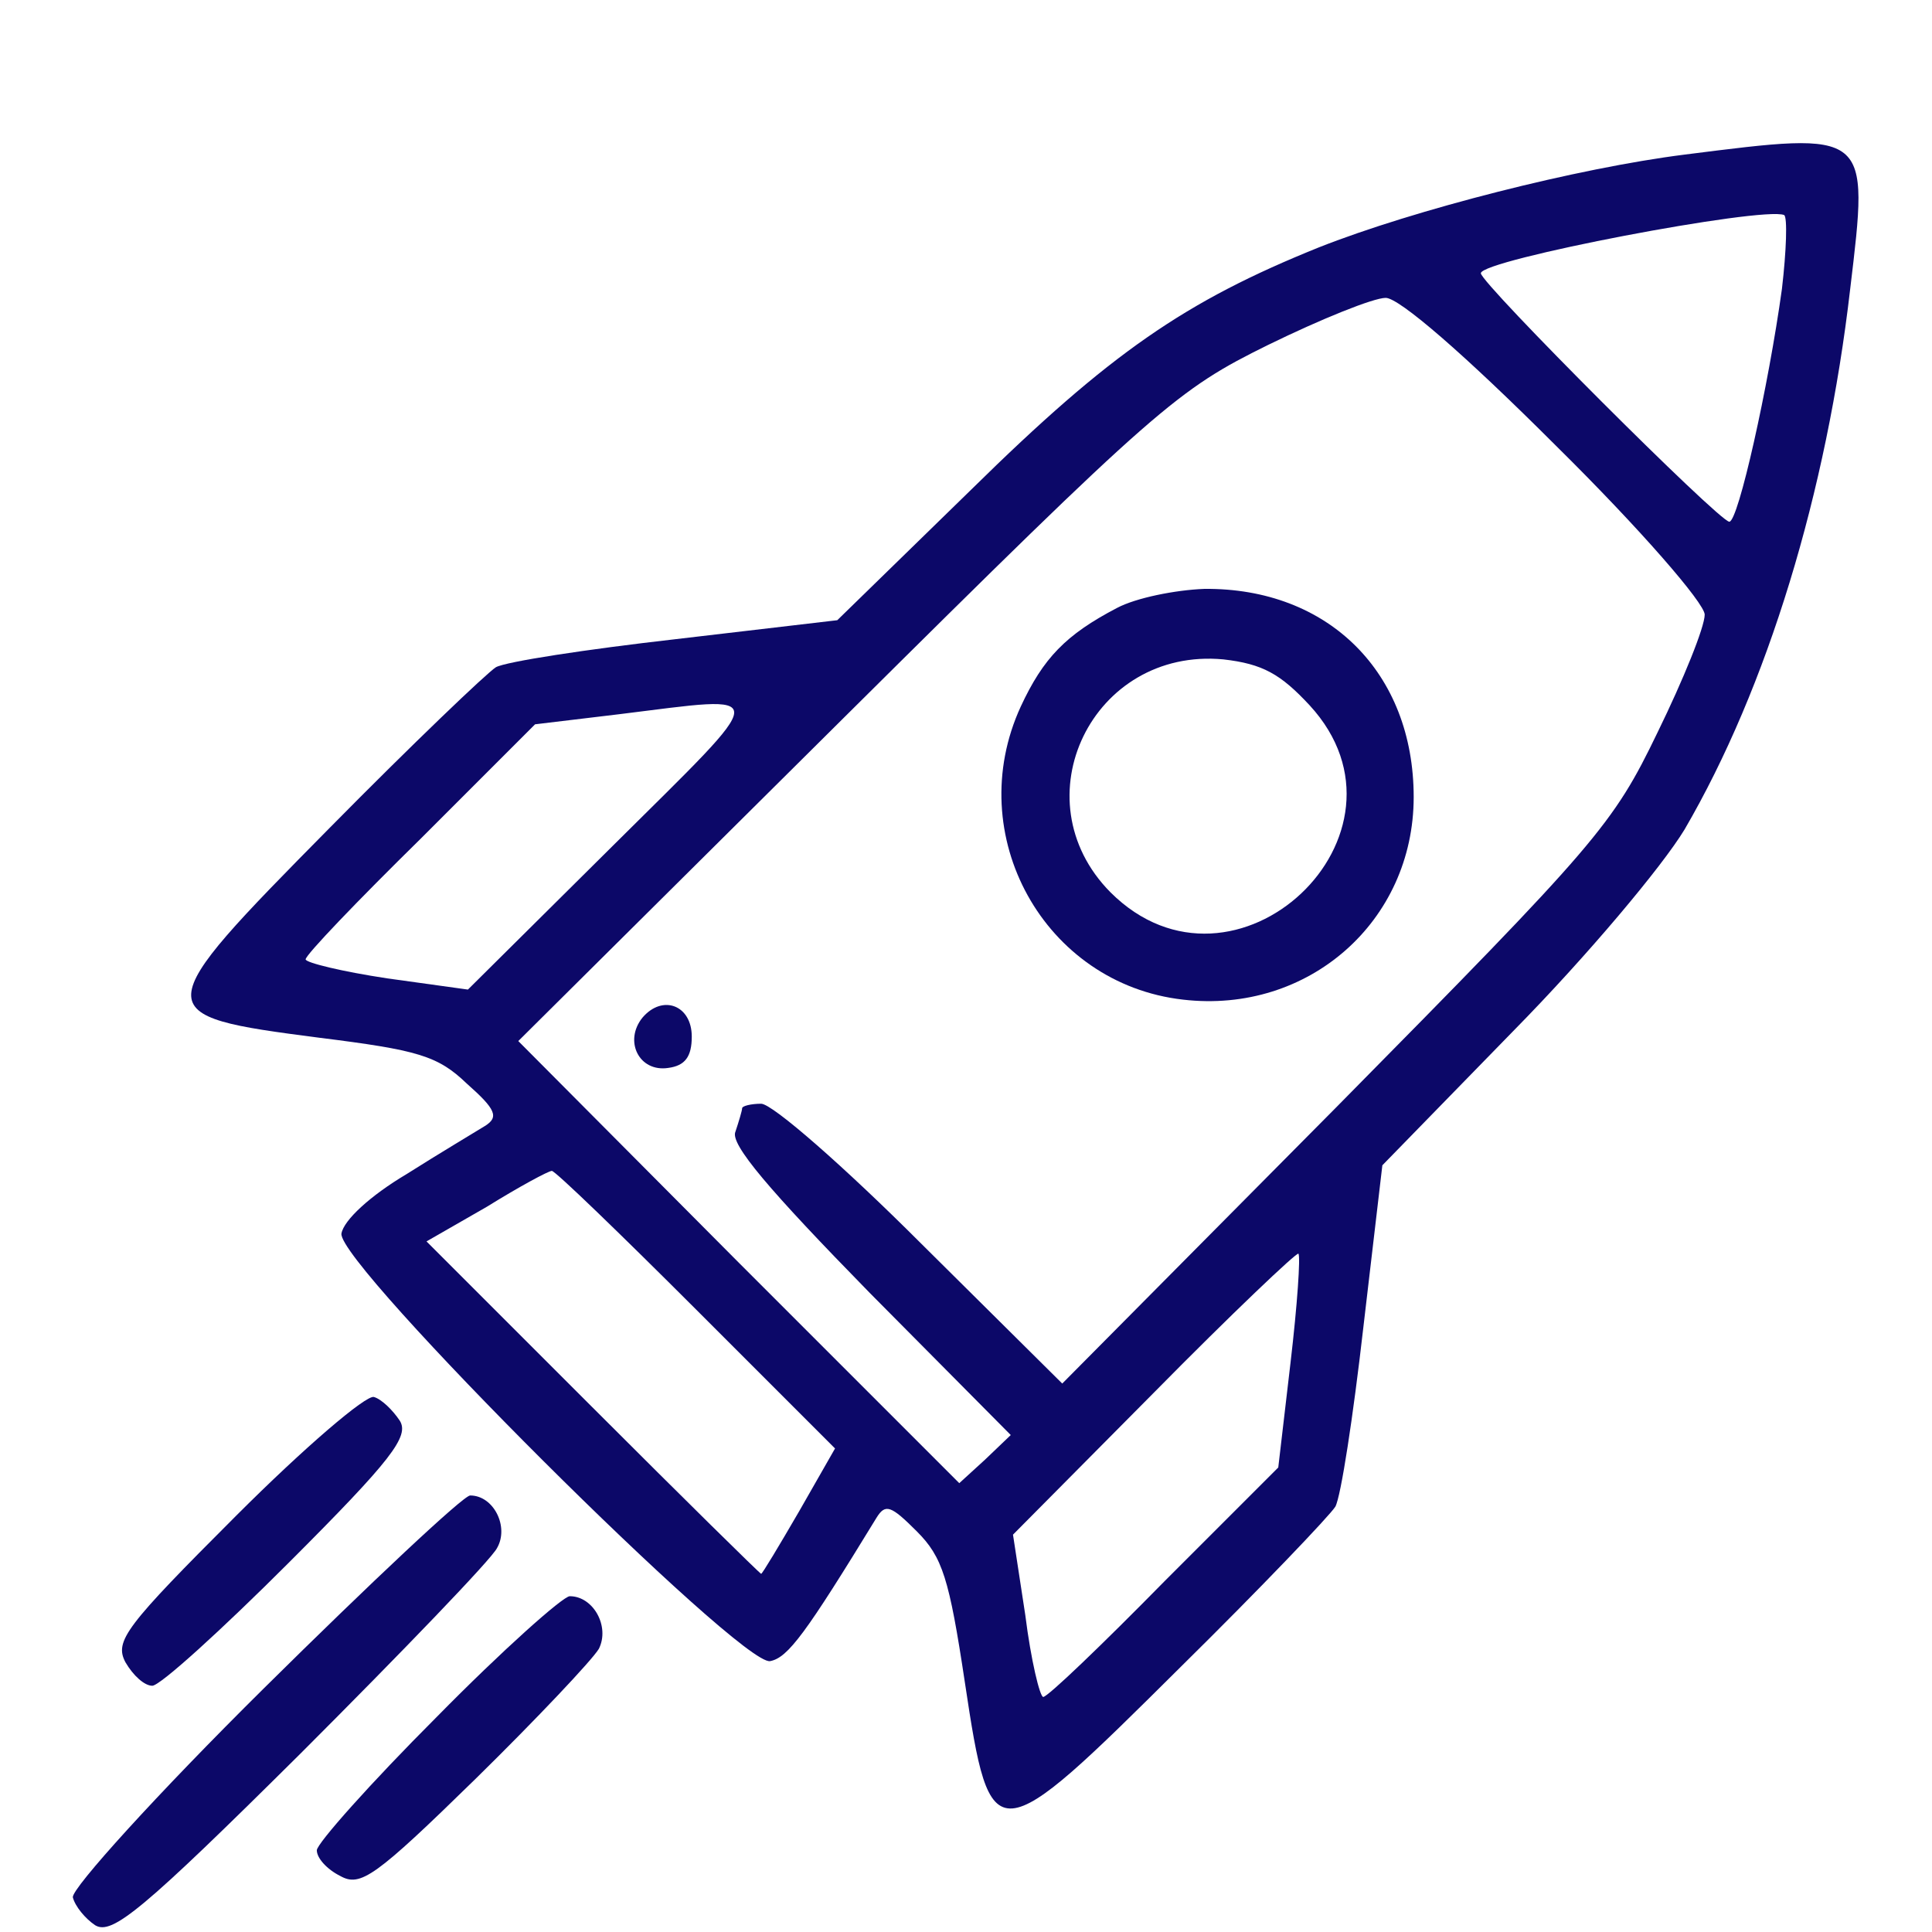 <svg xmlns="http://www.w3.org/2000/svg" xmlns:xlink="http://www.w3.org/1999/xlink" width="1080" viewBox="0 0 810 810" height="1080" preserveAspectRatio="xMidYMid meet"><path fill="#0c0868" d="M 706.254 64.82 C 661.676 70.449 593.164 87.812 552.809 103.77 C 496.969 126.293 465.527 147.879 407.34 205.125 L 351.031 260.027 L 282.988 268.008 C 245.918 272.23 212.133 277.391 207.91 279.738 C 204.156 282.086 172.715 312.117 138.461 346.84 C 61.5 424.738 61.5 425.676 133.766 435.062 C 175.062 440.223 183.508 442.57 195.707 454.301 C 207.91 465.094 209.316 468.379 203.215 472.133 C 199.461 474.477 184.445 483.395 170.367 492.309 C 155.352 501.227 144.09 511.551 143.152 517.18 C 141.273 529.852 310.676 698.781 322.875 696.434 C 330.383 695.027 337.891 684.703 367.453 636.371 C 371.207 630.27 373.555 631.207 384.348 642 C 395.141 652.793 397.957 661.711 404.527 705.352 C 415.32 777.145 416.727 776.676 495.09 698.781 C 528.41 665.934 557.504 635.434 559.848 631.676 C 562.195 627.453 567.355 593.668 571.578 556.598 L 579.559 488.555 L 634.461 432.246 C 665.43 400.805 696.871 363.266 706.254 347.781 C 740.98 288.184 765.852 206.535 775.703 121.129 C 783.684 54.496 784.152 54.965 706.254 64.82 Z M 747.082 121.129 C 741.449 161.957 728.781 218.734 725.027 218.734 C 720.801 218.734 620.852 118.785 620.852 114.562 C 620.852 108.93 739.102 86.406 748.02 90.16 C 749.426 91.098 748.957 105.176 747.082 121.129 Z M 652.293 186.824 C 687.953 222.02 714.703 252.992 714.703 257.684 C 714.703 262.844 705.785 284.898 694.992 306.953 C 676.223 345.902 669.652 353.41 560.316 464.156 L 445.352 580.059 L 386.227 521.402 C 353.848 489.023 323.812 462.746 319.121 462.746 C 314.898 462.746 311.145 463.684 311.145 464.625 C 311.145 465.562 309.738 470.254 308.328 474.477 C 305.984 479.641 322.406 498.879 364.641 542.051 L 423.766 601.645 L 412.973 611.969 L 402.18 621.824 L 309.738 529.379 L 217.293 436.469 L 354.316 300.387 C 485.707 169.934 493.684 163.363 531.695 144.594 C 553.75 133.801 575.805 124.883 580.965 124.883 C 586.598 124.883 613.812 148.348 652.293 186.824 Z M 257.18 354.348 L 196.176 414.883 L 162.391 410.191 C 143.621 407.375 128.137 403.621 128.137 402.215 C 128.137 400.336 149.723 377.812 176.469 351.535 L 224.332 303.668 L 259.527 299.445 C 324.285 291.469 324.285 287.715 257.18 354.348 Z M 291.906 549.09 L 350.094 607.277 L 335.078 633.555 C 326.629 648.102 319.59 659.832 319.121 659.832 C 318.652 659.832 286.742 628.395 248.266 589.914 L 178.816 520.465 L 204.156 505.918 C 217.762 497.473 229.965 490.902 231.371 490.902 C 232.777 490.902 259.996 517.18 291.906 549.09 Z M 541.078 571.145 L 535.918 615.254 L 488.055 663.117 C 461.773 689.863 439.25 711.449 437.375 711.449 C 435.965 711.449 432.211 695.965 429.867 677.195 L 424.703 643.41 L 483.828 583.812 C 516.207 550.965 543.895 524.688 544.363 525.625 C 545.301 526.566 543.895 547.211 541.078 571.145 Z M 541.078 571.145 " fill-opacity="1" fill-rule="nonzero"></path><path fill="#0c0868" d="M 468.344 254.867 C 446.758 266.129 437.375 275.984 427.988 296.16 C 403.117 350.125 437.844 412.535 496.031 419.105 C 548.586 425.207 592.695 386.258 592.695 334.172 C 592.695 282.086 557.031 246.422 504.945 246.891 C 492.746 247.359 476.32 250.645 468.344 254.867 Z M 549.055 295.691 C 598.797 349.656 517.617 426.145 465.527 374.059 C 427.051 335.109 458.02 271.293 512.922 276.453 C 529.348 278.332 536.855 282.555 549.055 295.691 Z M 549.055 295.691 " fill-opacity="1" fill-rule="nonzero"></path><path fill="#0c0868" d="M 269.383 426.613 C 261.402 436.469 267.973 449.609 280.172 447.73 C 287.211 446.793 290.027 443.039 290.027 434.59 C 290.027 421.453 277.828 416.762 269.383 426.613 Z M 269.383 426.613 " fill-opacity="1" fill-rule="nonzero"></path><path fill="#0c0868" d="M 99.043 635.434 C 52.586 681.887 47.895 687.988 52.586 696.902 C 55.871 702.535 60.562 706.758 63.848 706.758 C 67.133 706.758 92.941 683.297 121.098 655.141 C 164.27 611.969 171.777 602.113 167.555 595.547 C 164.738 591.32 160.047 586.629 156.762 585.691 C 153.477 584.754 127.668 606.809 99.043 635.434 Z M 99.043 635.434 " fill-opacity="1" fill-rule="nonzero"></path><path fill="#0c0868" d="M 110.773 707.695 C 65.727 752.277 30.062 791.691 30.531 795.445 C 31.469 799.199 35.691 804.363 39.918 807.18 C 46.953 811.402 59.625 801.078 126.258 734.914 C 168.961 692.211 206.031 653.734 208.379 649.039 C 213.539 640.125 206.969 626.984 197.117 626.984 C 194.301 626.984 155.352 663.586 110.773 707.695 Z M 110.773 707.695 " fill-opacity="1" fill-rule="nonzero"></path><path fill="#0c0868" d="M 183.039 719.898 C 155.352 747.582 132.828 772.922 132.828 775.738 C 132.828 779.023 137.051 783.715 142.684 786.531 C 151.129 791.223 157.23 787 199.461 745.707 C 225.27 720.367 248.266 695.965 251.078 691.273 C 255.773 681.887 248.734 669.219 238.879 669.219 C 236.062 669.219 210.723 691.742 183.039 719.898 Z M 183.039 719.898 " fill-opacity="1" fill-rule="nonzero"></path></svg>